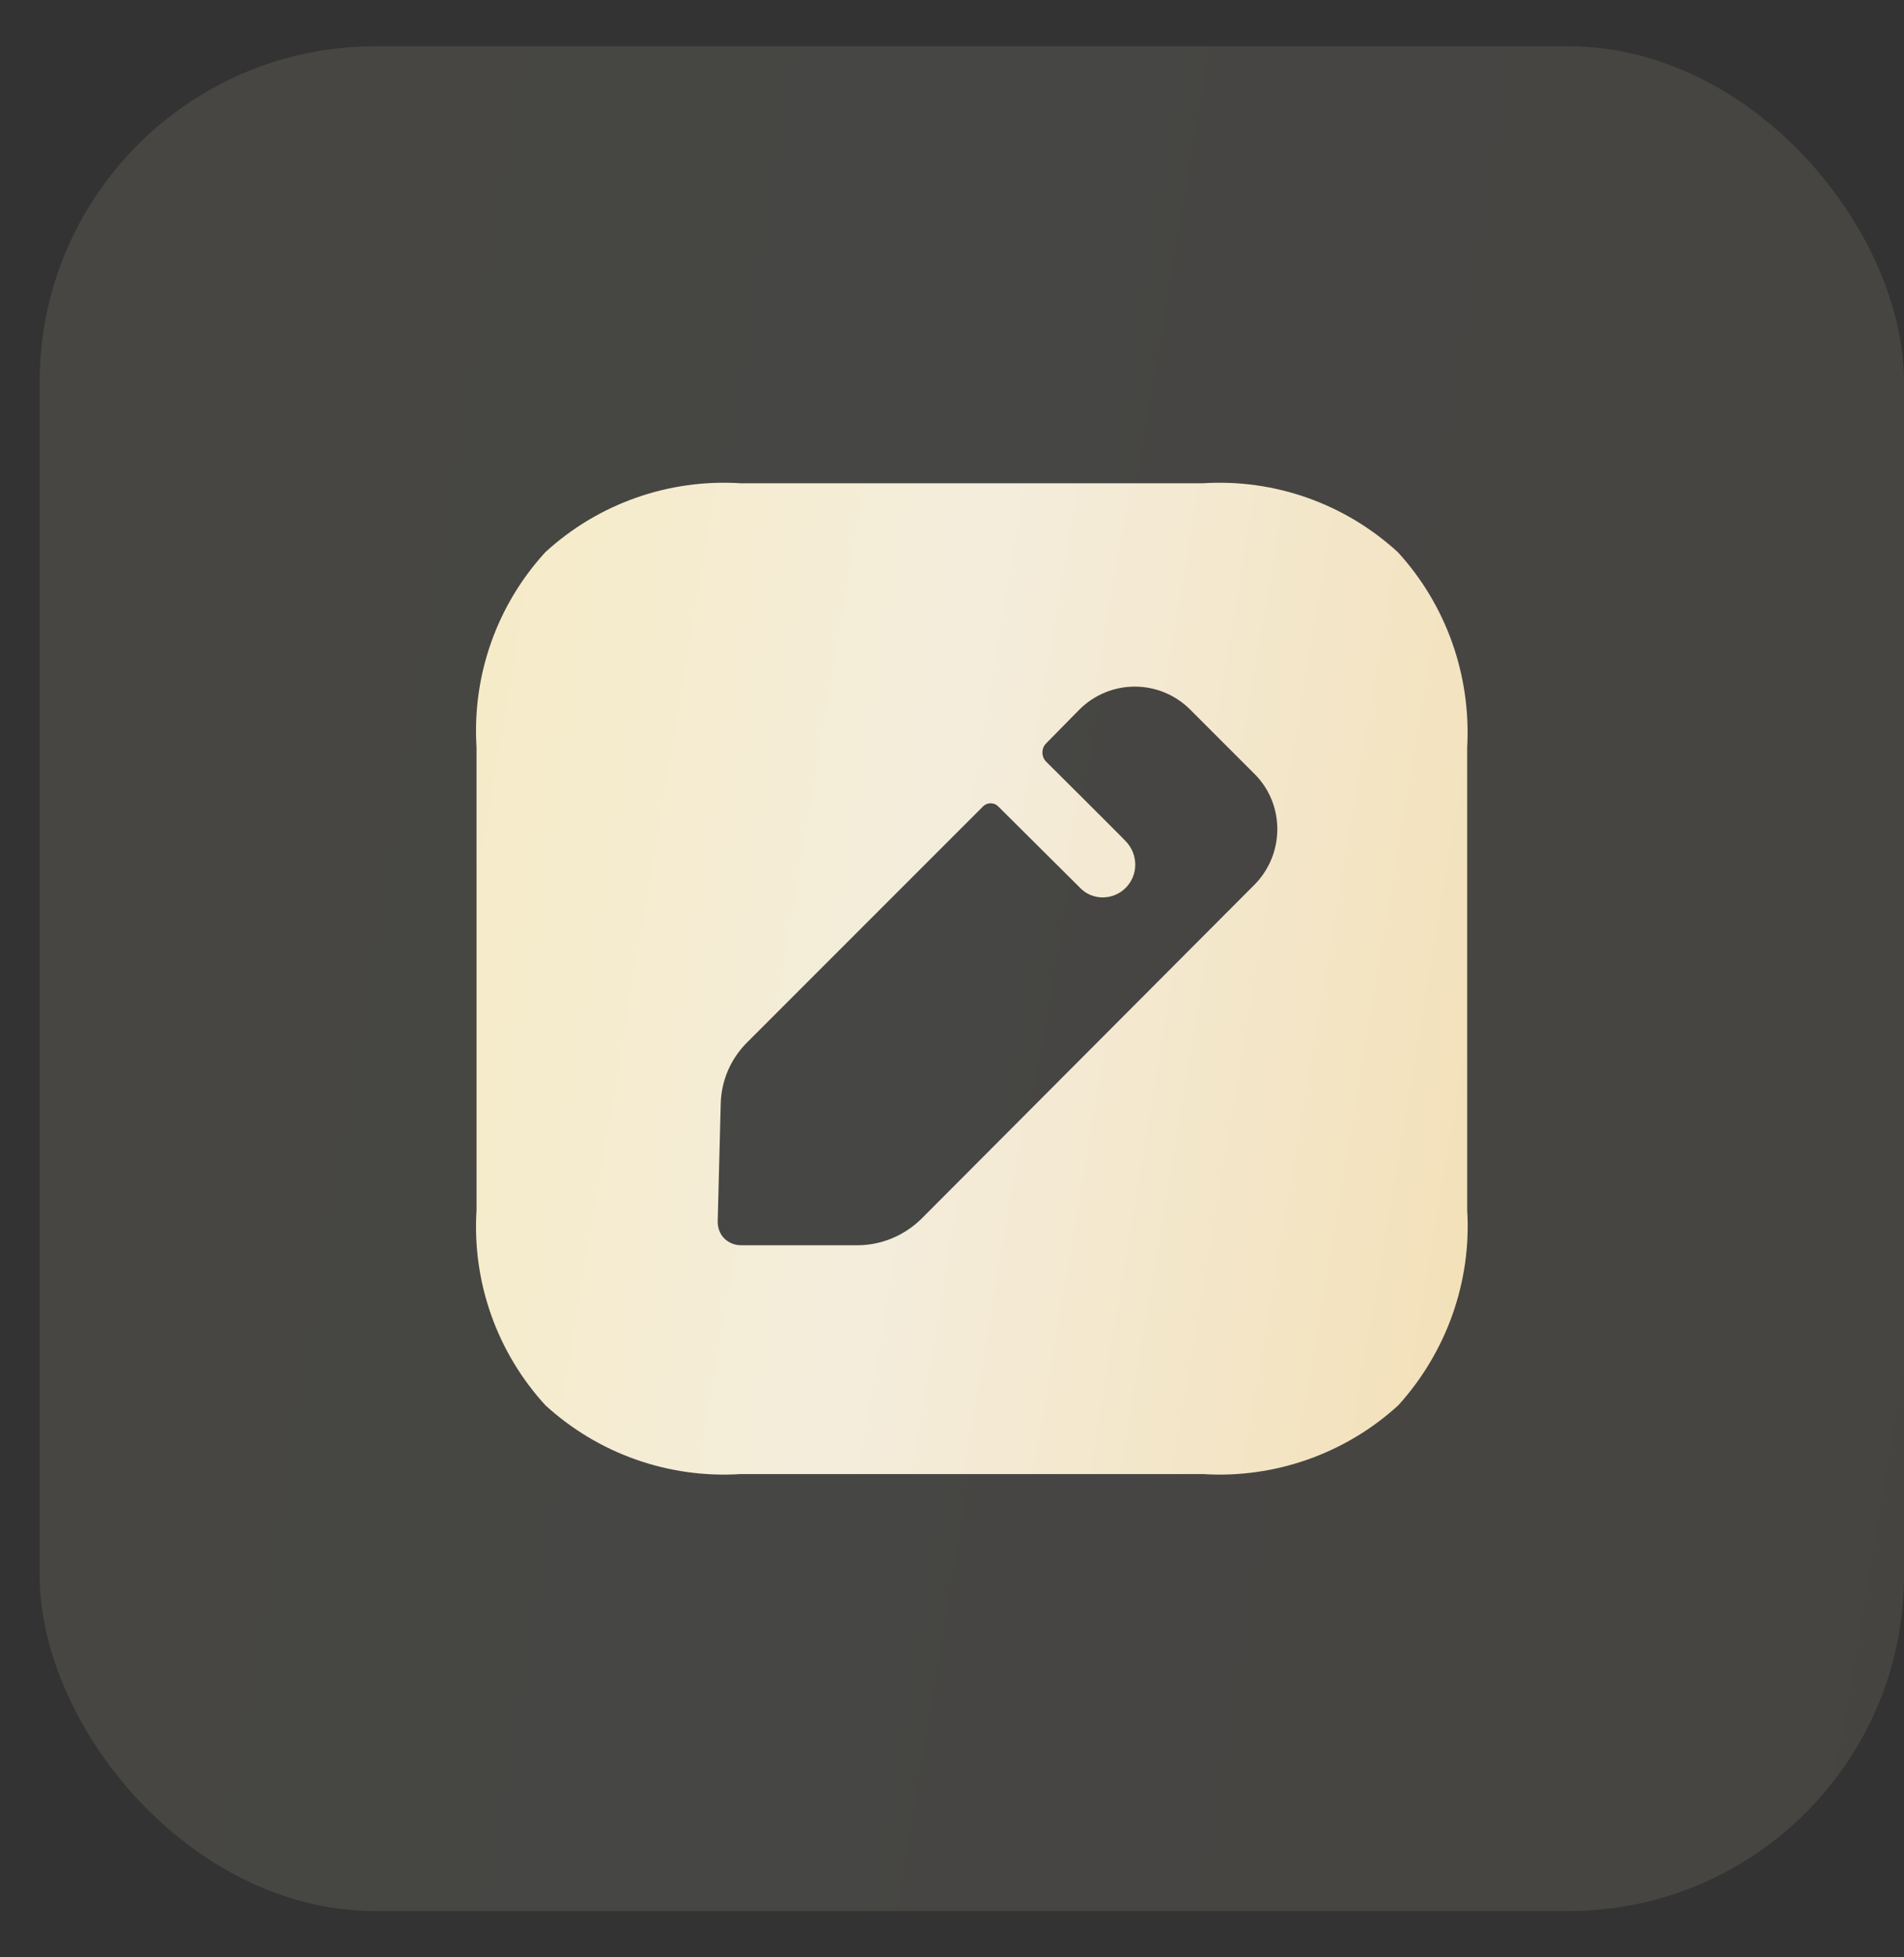 <?xml version="1.0" encoding="UTF-8"?> <svg xmlns="http://www.w3.org/2000/svg" width="36" height="37" viewBox="0 0 36 37" fill="none"><rect x="0" y="0" width="36" height="37" fill="#333333" stroke="none"/><rect opacity="0.1" x="0.75" y="0.875" width="35.25" height="35.25" rx="6.345" fill="url(#paint0_linear_2010_782)"></rect><path fill-rule="evenodd" clip-rule="evenodd" d="M22.749 9.135C24.097 9.05 25.427 9.519 26.429 10.437C27.347 11.439 27.815 12.768 27.741 14.126V22.874C27.825 24.232 27.347 25.561 26.439 26.564C25.437 27.481 24.097 27.95 22.749 27.865H14.001C12.643 27.95 11.314 27.481 10.312 26.564C9.394 25.561 8.925 24.232 9.01 22.874V14.126C8.925 12.768 9.394 11.439 10.312 10.437C11.314 9.519 12.643 9.05 14.001 9.135H22.749ZM17.419 23.042L23.722 16.721C24.294 16.14 24.294 15.204 23.722 14.632L22.505 13.415C21.924 12.834 20.988 12.834 20.407 13.415L19.78 14.052C19.686 14.145 19.686 14.305 19.78 14.398C19.78 14.398 21.269 15.878 21.297 15.915C21.4 16.028 21.465 16.178 21.465 16.346C21.465 16.683 21.194 16.964 20.847 16.964C20.688 16.964 20.538 16.899 20.435 16.796L18.871 15.241C18.796 15.166 18.665 15.166 18.59 15.241L14.123 19.708C13.814 20.017 13.636 20.43 13.627 20.87L13.57 23.089C13.57 23.211 13.608 23.323 13.692 23.408C13.776 23.492 13.889 23.539 14.011 23.539H16.211C16.661 23.539 17.092 23.361 17.419 23.042Z" fill="url(#paint1_linear_2010_782)"></path><defs><linearGradient id="paint0_linear_2010_782" x1="-5.016" y1="-26.122" x2="58.496" y2="-15.452" gradientUnits="userSpaceOnUse"><stop stop-color="#F7EABB"></stop><stop offset="0.443" stop-color="#F4EDDC"></stop><stop offset="1" stop-color="#F2D8A1"></stop></linearGradient><linearGradient id="paint1_linear_2010_782" x1="5.933" y1="-5.235" x2="39.716" y2="0.441" gradientUnits="userSpaceOnUse"><stop stop-color="#F7EABB"></stop><stop offset="0.443" stop-color="#F4EDDC"></stop><stop offset="1" stop-color="#F2D8A1"></stop></linearGradient></defs></svg> 